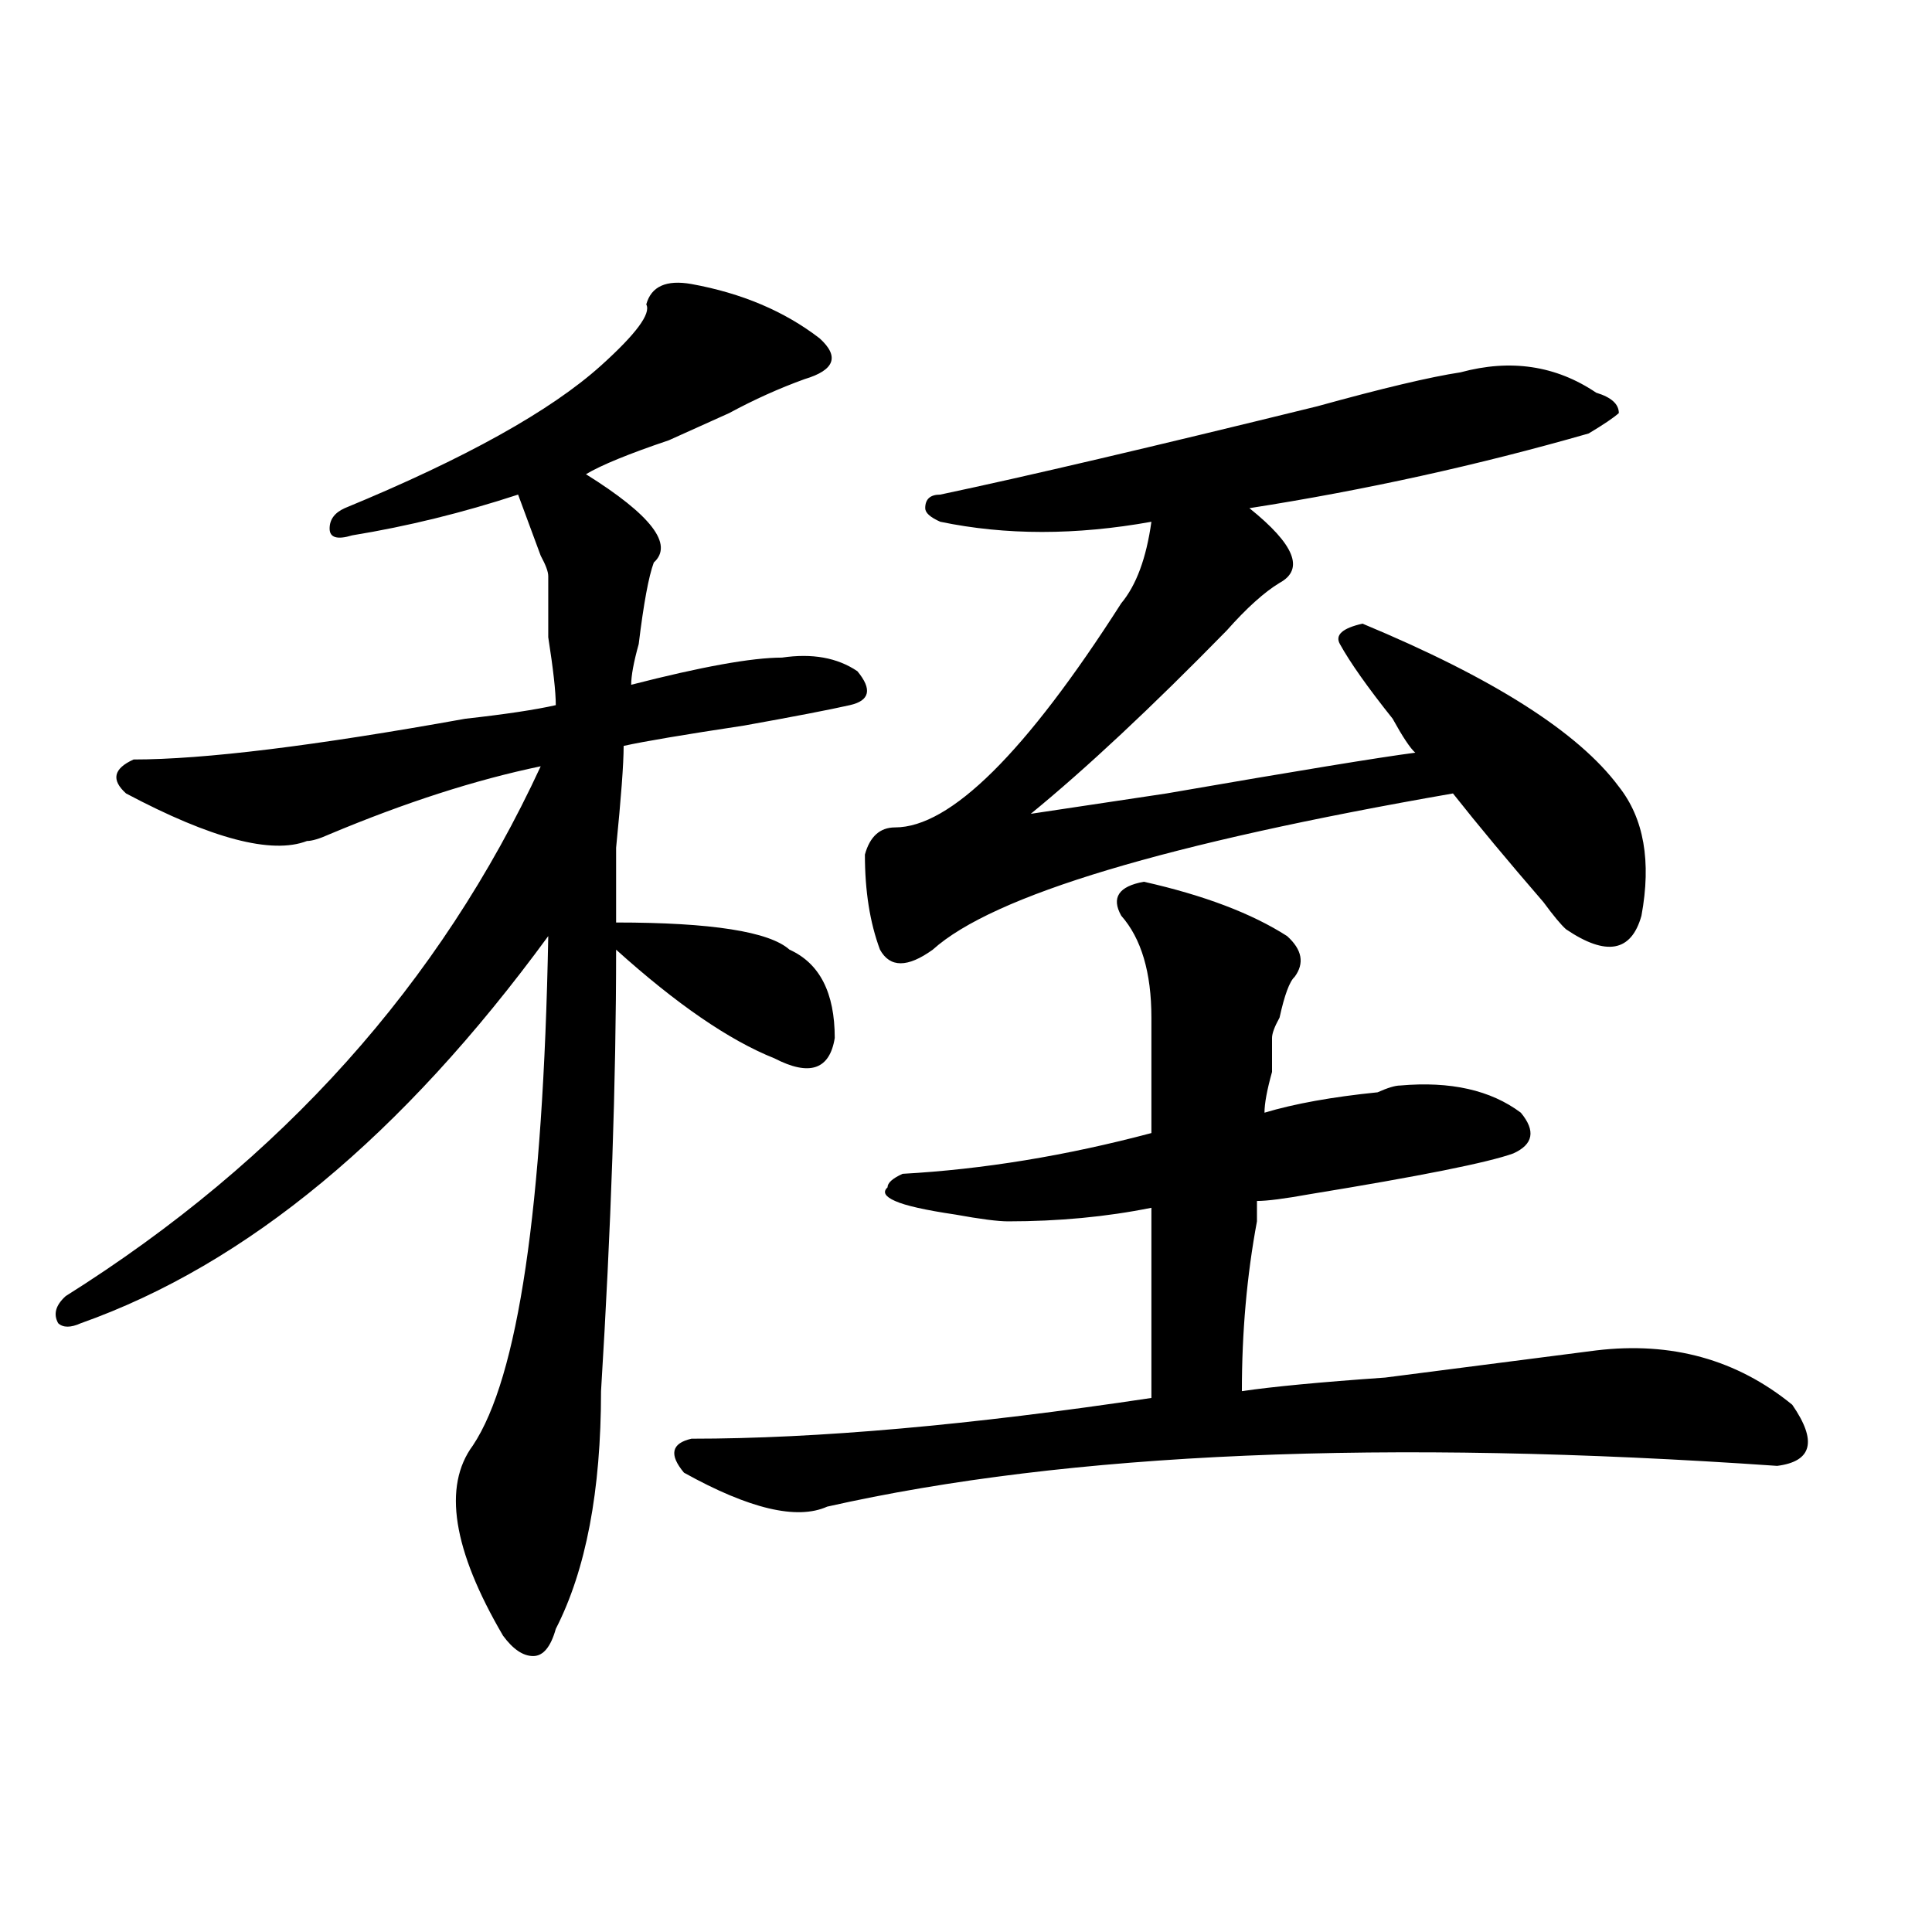 <?xml version="1.0" encoding="utf-8"?>
<!-- Generator: Adobe Illustrator 16.0.0, SVG Export Plug-In . SVG Version: 6.00 Build 0)  -->
<!DOCTYPE svg PUBLIC "-//W3C//DTD SVG 1.1//EN" "http://www.w3.org/Graphics/SVG/1.1/DTD/svg11.dtd">
<svg version="1.1" id="图层_1" xmlns="http://www.w3.org/2000/svg" xmlns:xlink="http://www.w3.org/1999/xlink" x="0px" y="0px"
	 width="1000px" height="1000px" viewBox="0 0 1000 1000" enable-background="new 0 0 1000 1000" xml:space="preserve">
<path d="M357.918,147.016c25.975,4.724,48.108,14.063,66.34,28.125c10.365,9.394,7.805,16.425-7.805,21.094
	c-13.049,4.724-26.036,10.547-39.023,17.578c-5.244,2.362-15.609,7.031-31.219,14.063c-20.853,7.031-35.121,12.909-42.926,17.578
	c33.779,21.094,45.486,36.365,35.121,45.703c-2.622,7.031-5.244,21.094-7.805,42.188c-2.622,9.394-3.902,16.425-3.902,21.094
	c36.401-9.338,62.438-14.063,78.047-14.063c15.609-2.307,28.597,0,39.023,7.031c7.805,9.394,6.463,15.271-3.902,17.578
	c-10.427,2.362-28.658,5.878-54.633,10.547c-31.219,4.725-52.072,8.24-62.438,10.547c0,9.394-1.341,26.972-3.902,52.734
	c0,18.787,0,31.641,0,38.672c49.389,0,79.327,4.725,89.754,14.063c15.609,7.031,23.414,22.303,23.414,45.703
	c-2.622,16.425-13.049,19.94-31.219,10.547c-23.414-9.338-50.73-28.125-81.949-56.25c0,68.006-2.622,144.141-7.805,228.516
	c0,51.581-7.805,92.56-23.414,123.047c-2.622,9.338-6.524,14.063-11.707,14.063c-5.243,0-10.427-3.516-15.609-10.547
	c-26.036-44.494-31.219-77.344-15.609-98.438c23.414-35.156,36.401-123.047,39.023-263.672
	C208.288,587.678,127.68,654.475,41.828,684.906c-5.243,2.362-9.146,2.362-11.707,0c-2.622-4.669-1.341-9.338,3.902-14.063
	C145.851,600.531,227.8,509.125,279.871,396.625c-33.841,7.031-70.242,18.787-109.266,35.156c-5.243,2.362-9.146,3.516-11.707,3.516
	c-18.231,7.031-49.45-1.153-93.656-24.609c-7.805-7.031-6.524-12.854,3.902-17.578c36.401,0,93.656-7.031,171.703-21.094
	c20.792-2.307,36.401-4.669,46.828-7.031c0-7.031-1.341-18.731-3.902-35.156c0-16.369,0-26.916,0-31.641
	c0-2.307-1.341-5.822-3.902-10.547c-5.243-14.063-9.146-24.609-11.707-31.641c-28.657,9.394-57.255,16.425-85.852,21.094
	c-7.805,2.362-11.707,1.209-11.707-3.516c0-4.669,2.562-8.185,7.805-10.547c62.438-25.763,106.644-50.372,132.68-73.828
	c18.171-16.37,25.975-26.917,23.414-31.641C337.064,148.224,344.869,144.708,357.918,147.016z M592.059,456.391
	c31.219,7.031,55.913,16.425,74.145,28.125c7.805,7.031,9.085,14.063,3.902,21.094c-2.622,2.362-5.244,9.394-7.805,21.094
	c-2.622,4.725-3.902,8.24-3.902,10.547c0,4.725,0,10.547,0,17.578c-2.622,9.394-3.902,16.425-3.902,21.094
	c15.609-4.669,35.121-8.185,58.535-10.547c5.183-2.307,9.085-3.516,11.707-3.516c25.975-2.307,46.828,2.362,62.438,14.063
	c7.805,9.394,6.463,16.425-3.902,21.094c-13.049,4.725-48.17,11.756-105.363,21.094c-13.049,2.362-22.134,3.516-27.316,3.516
	c0,2.362,0,5.878,0,10.547c-5.244,28.125-7.805,57.459-7.805,87.891c15.609-2.307,40.304-4.669,74.145-7.031
	c54.633-7.031,91.034-11.7,109.266-14.063c39.023-4.669,72.803,4.725,101.461,28.125c12.987,18.787,10.365,29.334-7.805,31.641
	c-202.922-14.063-366.82-7.031-491.695,21.094c-15.609,7.031-40.365,1.209-74.145-17.578c-7.805-9.338-6.524-15.216,3.902-17.578
	c64.998,0,144.387-7.031,238.043-21.094c0-28.125,0-60.919,0-98.438c-23.414,4.725-48.17,7.031-74.145,7.031
	c-5.244,0-14.329-1.153-27.316-3.516c-15.609-2.307-26.036-4.669-31.219-7.031c-5.244-2.307-6.524-4.669-3.902-7.031
	c0-2.307,2.561-4.669,7.805-7.031c41.584-2.307,84.51-9.338,128.777-21.094c0-23.4,0-43.341,0-59.766
	c0-23.4-5.244-40.979-15.609-52.734C575.107,464.631,579.01,458.753,592.059,456.391z M755.957,192.719
	c25.975-7.031,49.389-3.516,70.242,10.547c7.805,2.362,11.707,5.878,11.707,10.547c-2.622,2.362-7.805,5.878-15.609,10.547
	c-57.255,16.425-115.79,29.333-175.605,38.672c23.414,18.787,28.597,31.641,15.609,38.672c-7.805,4.725-16.951,12.909-27.316,24.609
	c-39.023,39.881-72.864,71.521-101.461,94.922c15.609-2.307,39.023-5.822,70.242-10.547c67.62-11.7,110.546-18.731,128.777-21.094
	c-2.622-2.307-6.524-8.185-11.707-17.578c-13.049-16.369-22.134-29.278-27.316-38.672c-2.622-4.669,1.28-8.185,11.707-10.547
	c67.62,28.125,111.826,56.25,132.68,84.375c12.987,16.425,16.89,38.672,11.707,66.797c-5.244,18.787-18.231,21.094-39.023,7.031
	c-2.622-2.307-6.524-7.031-11.707-14.063c-18.231-21.094-33.841-39.825-46.828-56.25c-148.289,25.818-238.043,52.734-269.262,80.859
	c-13.049,9.394-22.134,9.394-27.316,0c-5.244-14.063-7.805-30.432-7.805-49.219c2.561-9.338,7.805-14.063,15.609-14.063
	c28.597,0,67.62-38.672,117.07-116.016c7.805-9.338,12.987-23.4,15.609-42.188c-39.023,7.031-75.486,7.031-109.266,0
	c-5.244-2.307-7.805-4.669-7.805-7.031c0-4.669,2.561-7.031,7.805-7.031c44.206-9.339,109.266-24.609,195.117-45.703
	C715.592,200.958,740.348,195.081,755.957,192.719z"/>
</svg>
